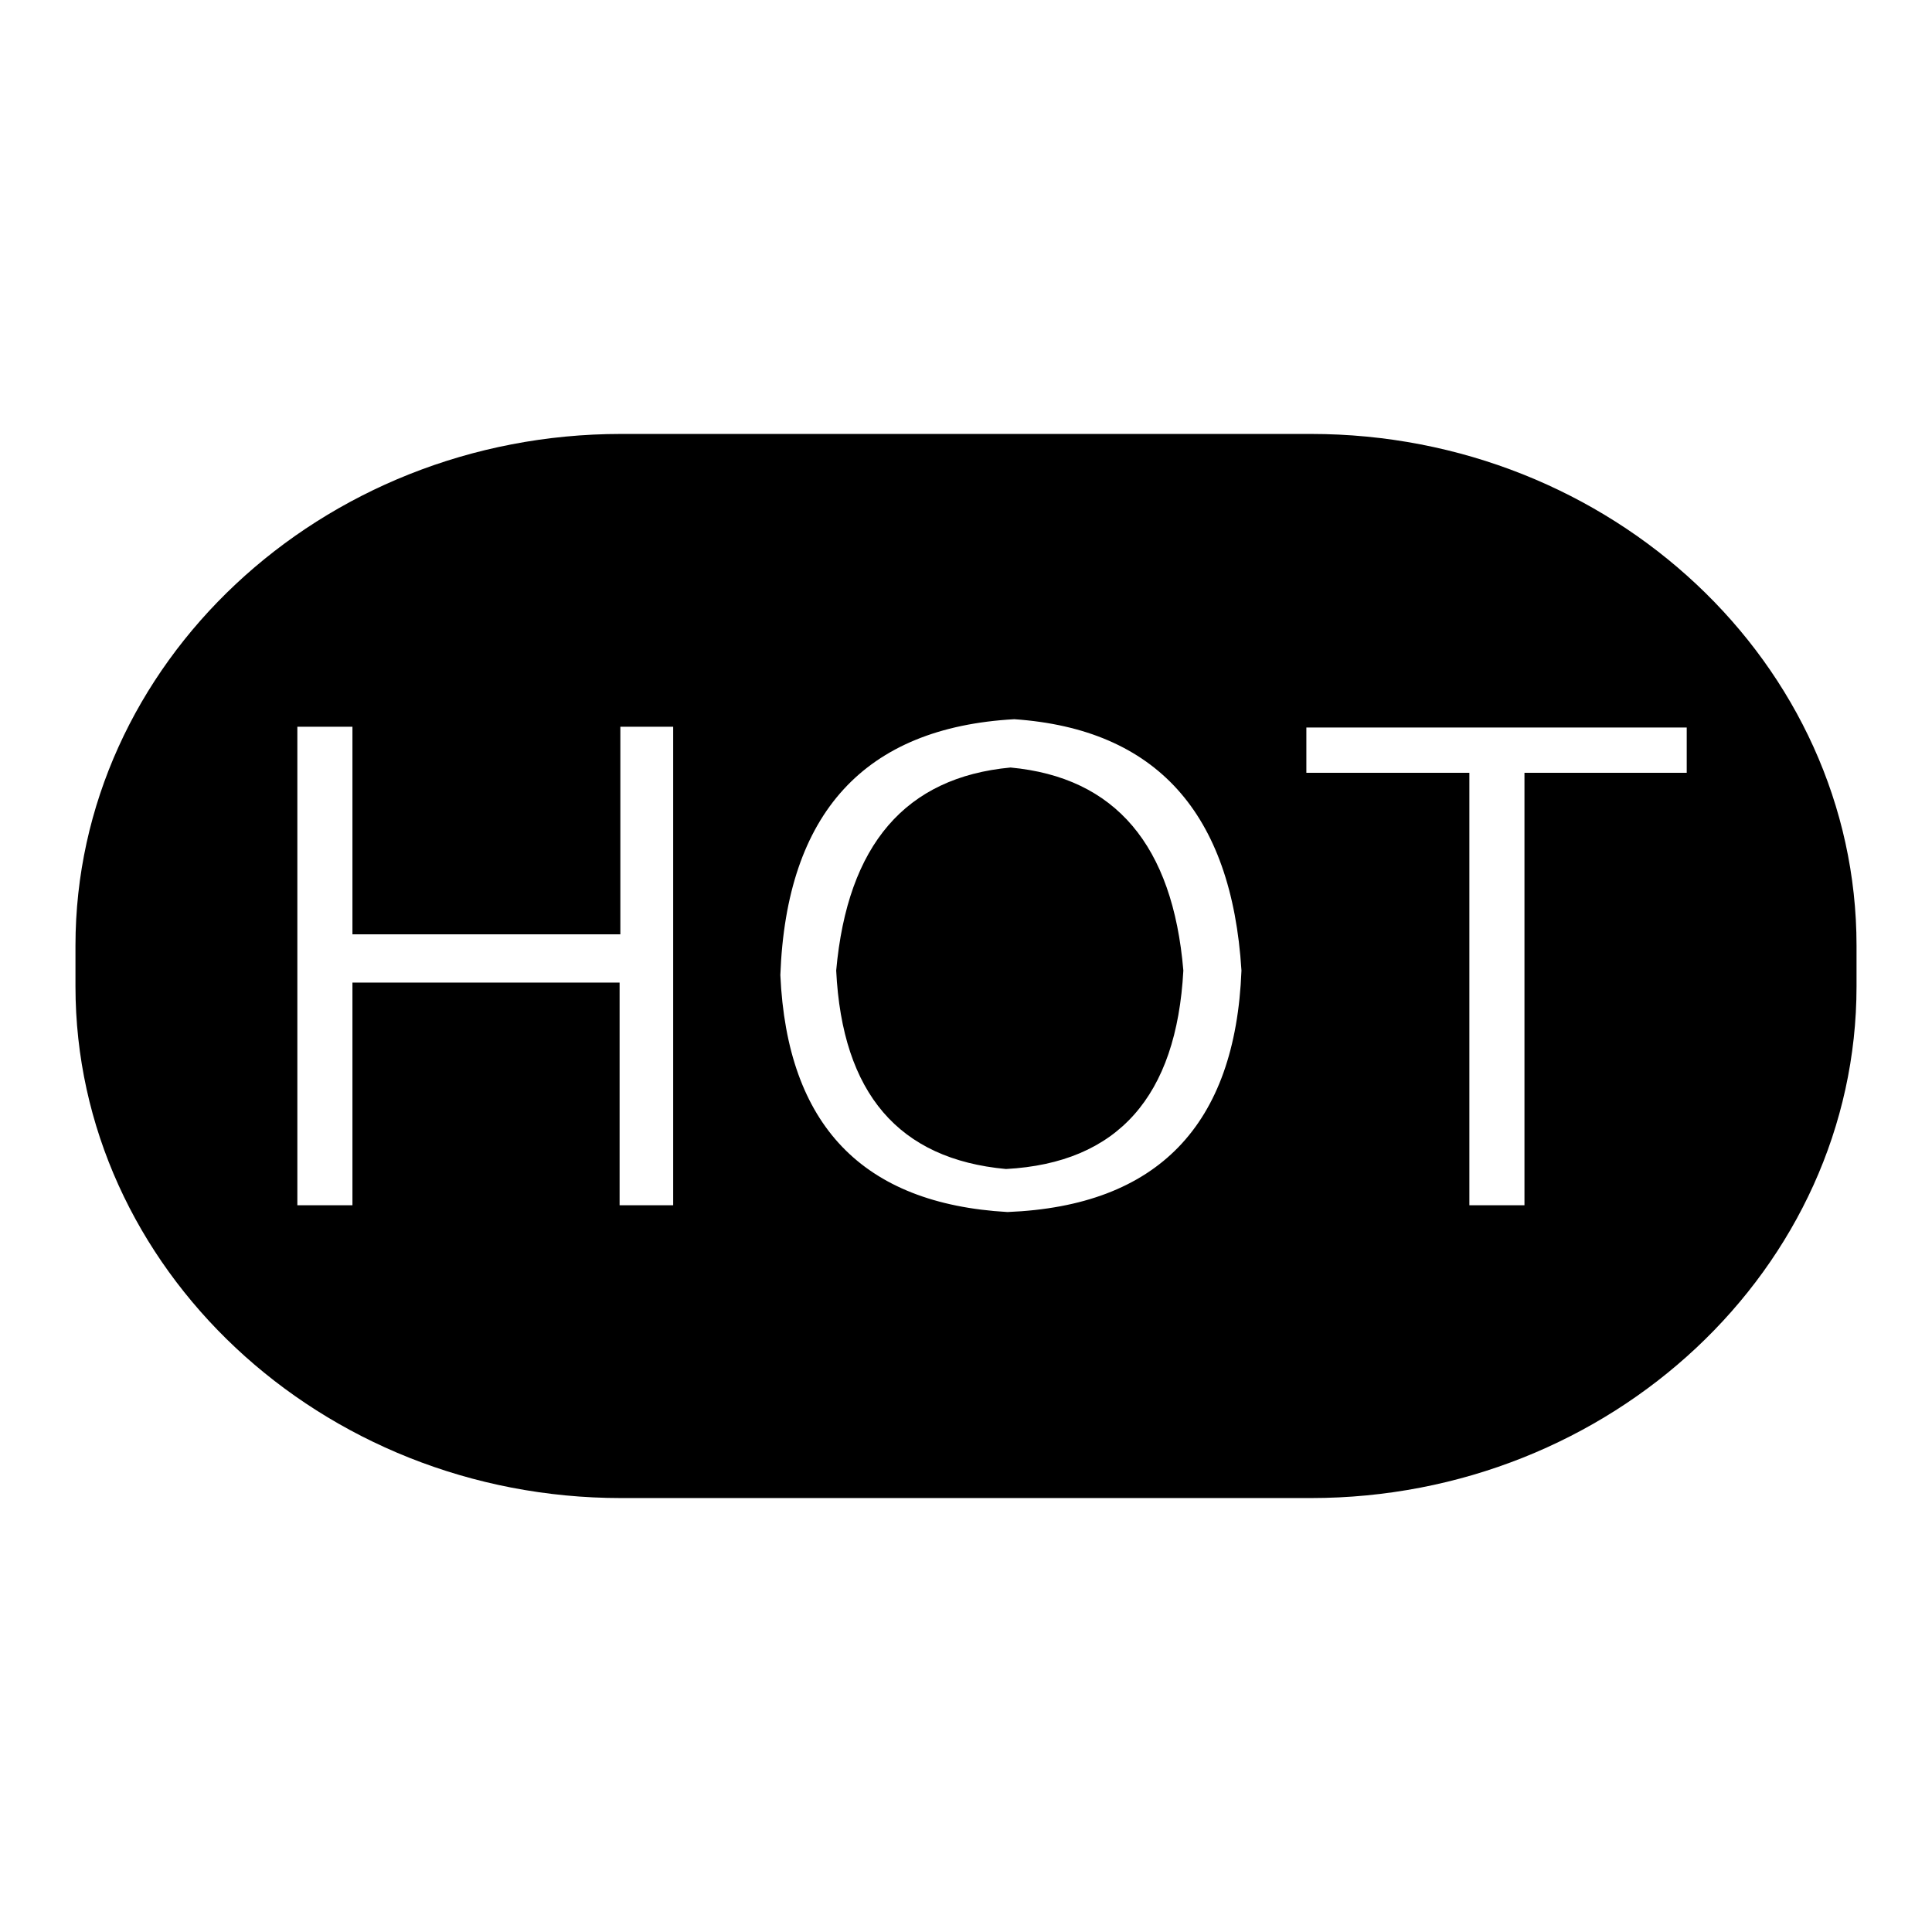 <?xml version="1.0" encoding="utf-8"?>
<!-- Svg Vector Icons : http://www.onlinewebfonts.com/icon -->
<!DOCTYPE svg PUBLIC "-//W3C//DTD SVG 1.1//EN" "http://www.w3.org/Graphics/SVG/1.1/DTD/svg11.dtd">
<svg version="1.1" xmlns="http://www.w3.org/2000/svg" xmlns:xlink="http://www.w3.org/1999/xlink" x="0px" y="0px" viewBox="0 0 256 256" enable-background="new 0 0 256 256" xml:space="preserve">
<g><g><path fill="#000000" d="M133.9,101.7c-13.9,1.3-21.6,10.2-23.1,26.9c0.8,16.3,8.3,25,22.5,26.3c14.8-0.8,22.6-9.6,23.5-26.3C155.4,112,147.8,103,133.9,101.7z M173.7,57.5H82.3C42.5,57.5,10,88,10,125.3v5.4c0,37.3,32.5,67.8,72.3,67.8h91.4c39.8,0,72.3-30.5,72.3-67.8v-5.4C246,88,213.5,57.5,173.7,57.5z M89.1,159.7h-7v-29.5H46.7v29.5h-7.3V96.3h7.3v27.5h35.5V96.3h7V159.7L89.1,159.7z M133.5,160.6c-19.2-1.1-29.2-11.5-30.1-31.4c0.8-21.5,11.2-32.8,31-33.9c18.8,1.3,28.8,12.4,30.1,33.3C163.7,149.1,153.4,159.8,133.5,160.6z M223.6,102.4H202v57.3h-7.3v-57.3h-21.6v-6h50.4V102.4L223.6,102.4z"/></g></g>
</svg>